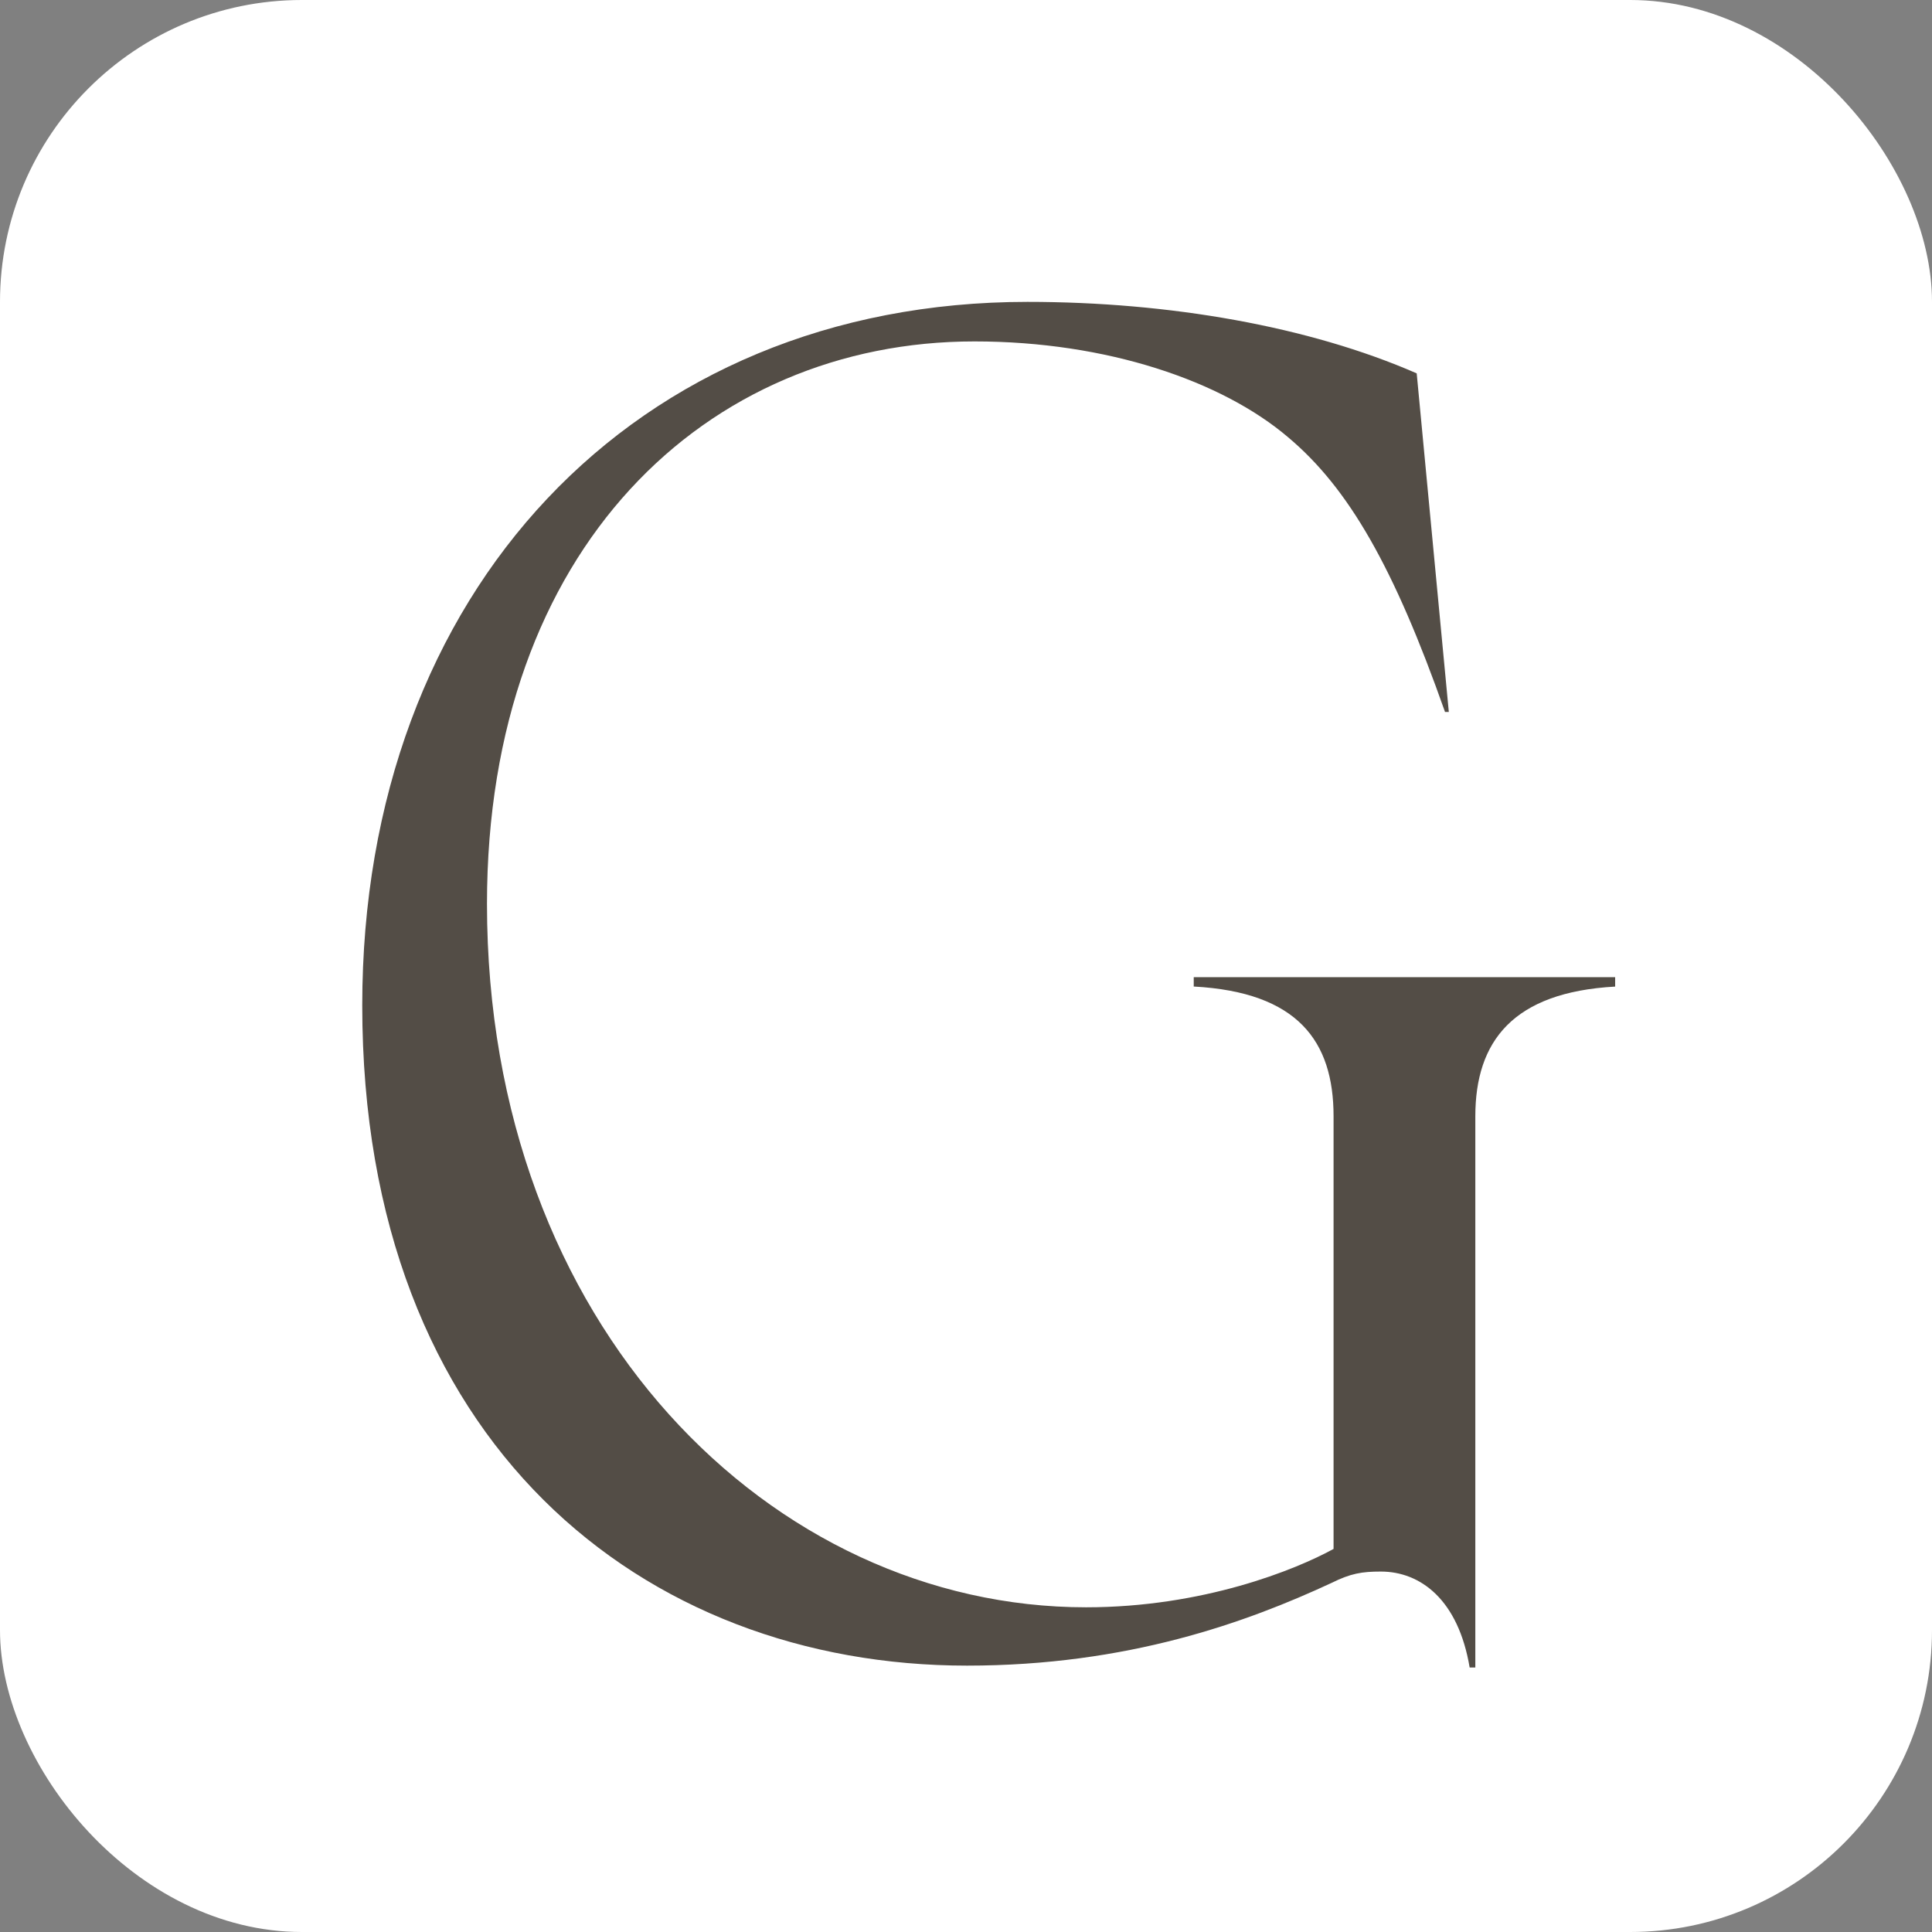 <?xml version="1.0" encoding="UTF-8"?> <svg xmlns="http://www.w3.org/2000/svg" width="32" height="32" viewBox="0 0 32 32" fill="none"><rect x="0" y="0" width="32" height="32" fill="#808080" stroke="none"/><rect width="32" height="32" rx="5" fill="white"></rect><g clip-path="url(#clip0_1016_292)"><path d="M19.772 16.185H26.752V16.341C25.062 16.434 24.436 17.245 24.436 18.49V27.619H24.342C24.154 26.497 23.529 26.03 22.871 26.03C22.558 26.03 22.37 26.061 22.057 26.217C20.649 26.871 18.677 27.588 16.017 27.588C10.664 27.588 6 23.912 6 16.652C6 9.798 10.507 5 17.018 5C19.365 5 21.682 5.405 23.465 6.184L23.997 11.792H23.934C23.089 9.394 22.338 8.085 21.337 7.244C20.241 6.309 18.332 5.655 16.141 5.655C11.697 5.654 8.066 9.081 8.066 14.97C8.066 21.98 12.793 26.622 17.988 26.622C19.928 26.622 21.462 25.999 22.088 25.655V18.489C22.088 17.243 21.493 16.433 19.772 16.34V16.184V16.185Z" fill="#534D46"></path></g><defs><clipPath id="clip0_1016_292"><rect width="21" height="23" fill="white" transform="translate(6 5)"></rect></clipPath></defs></svg> 